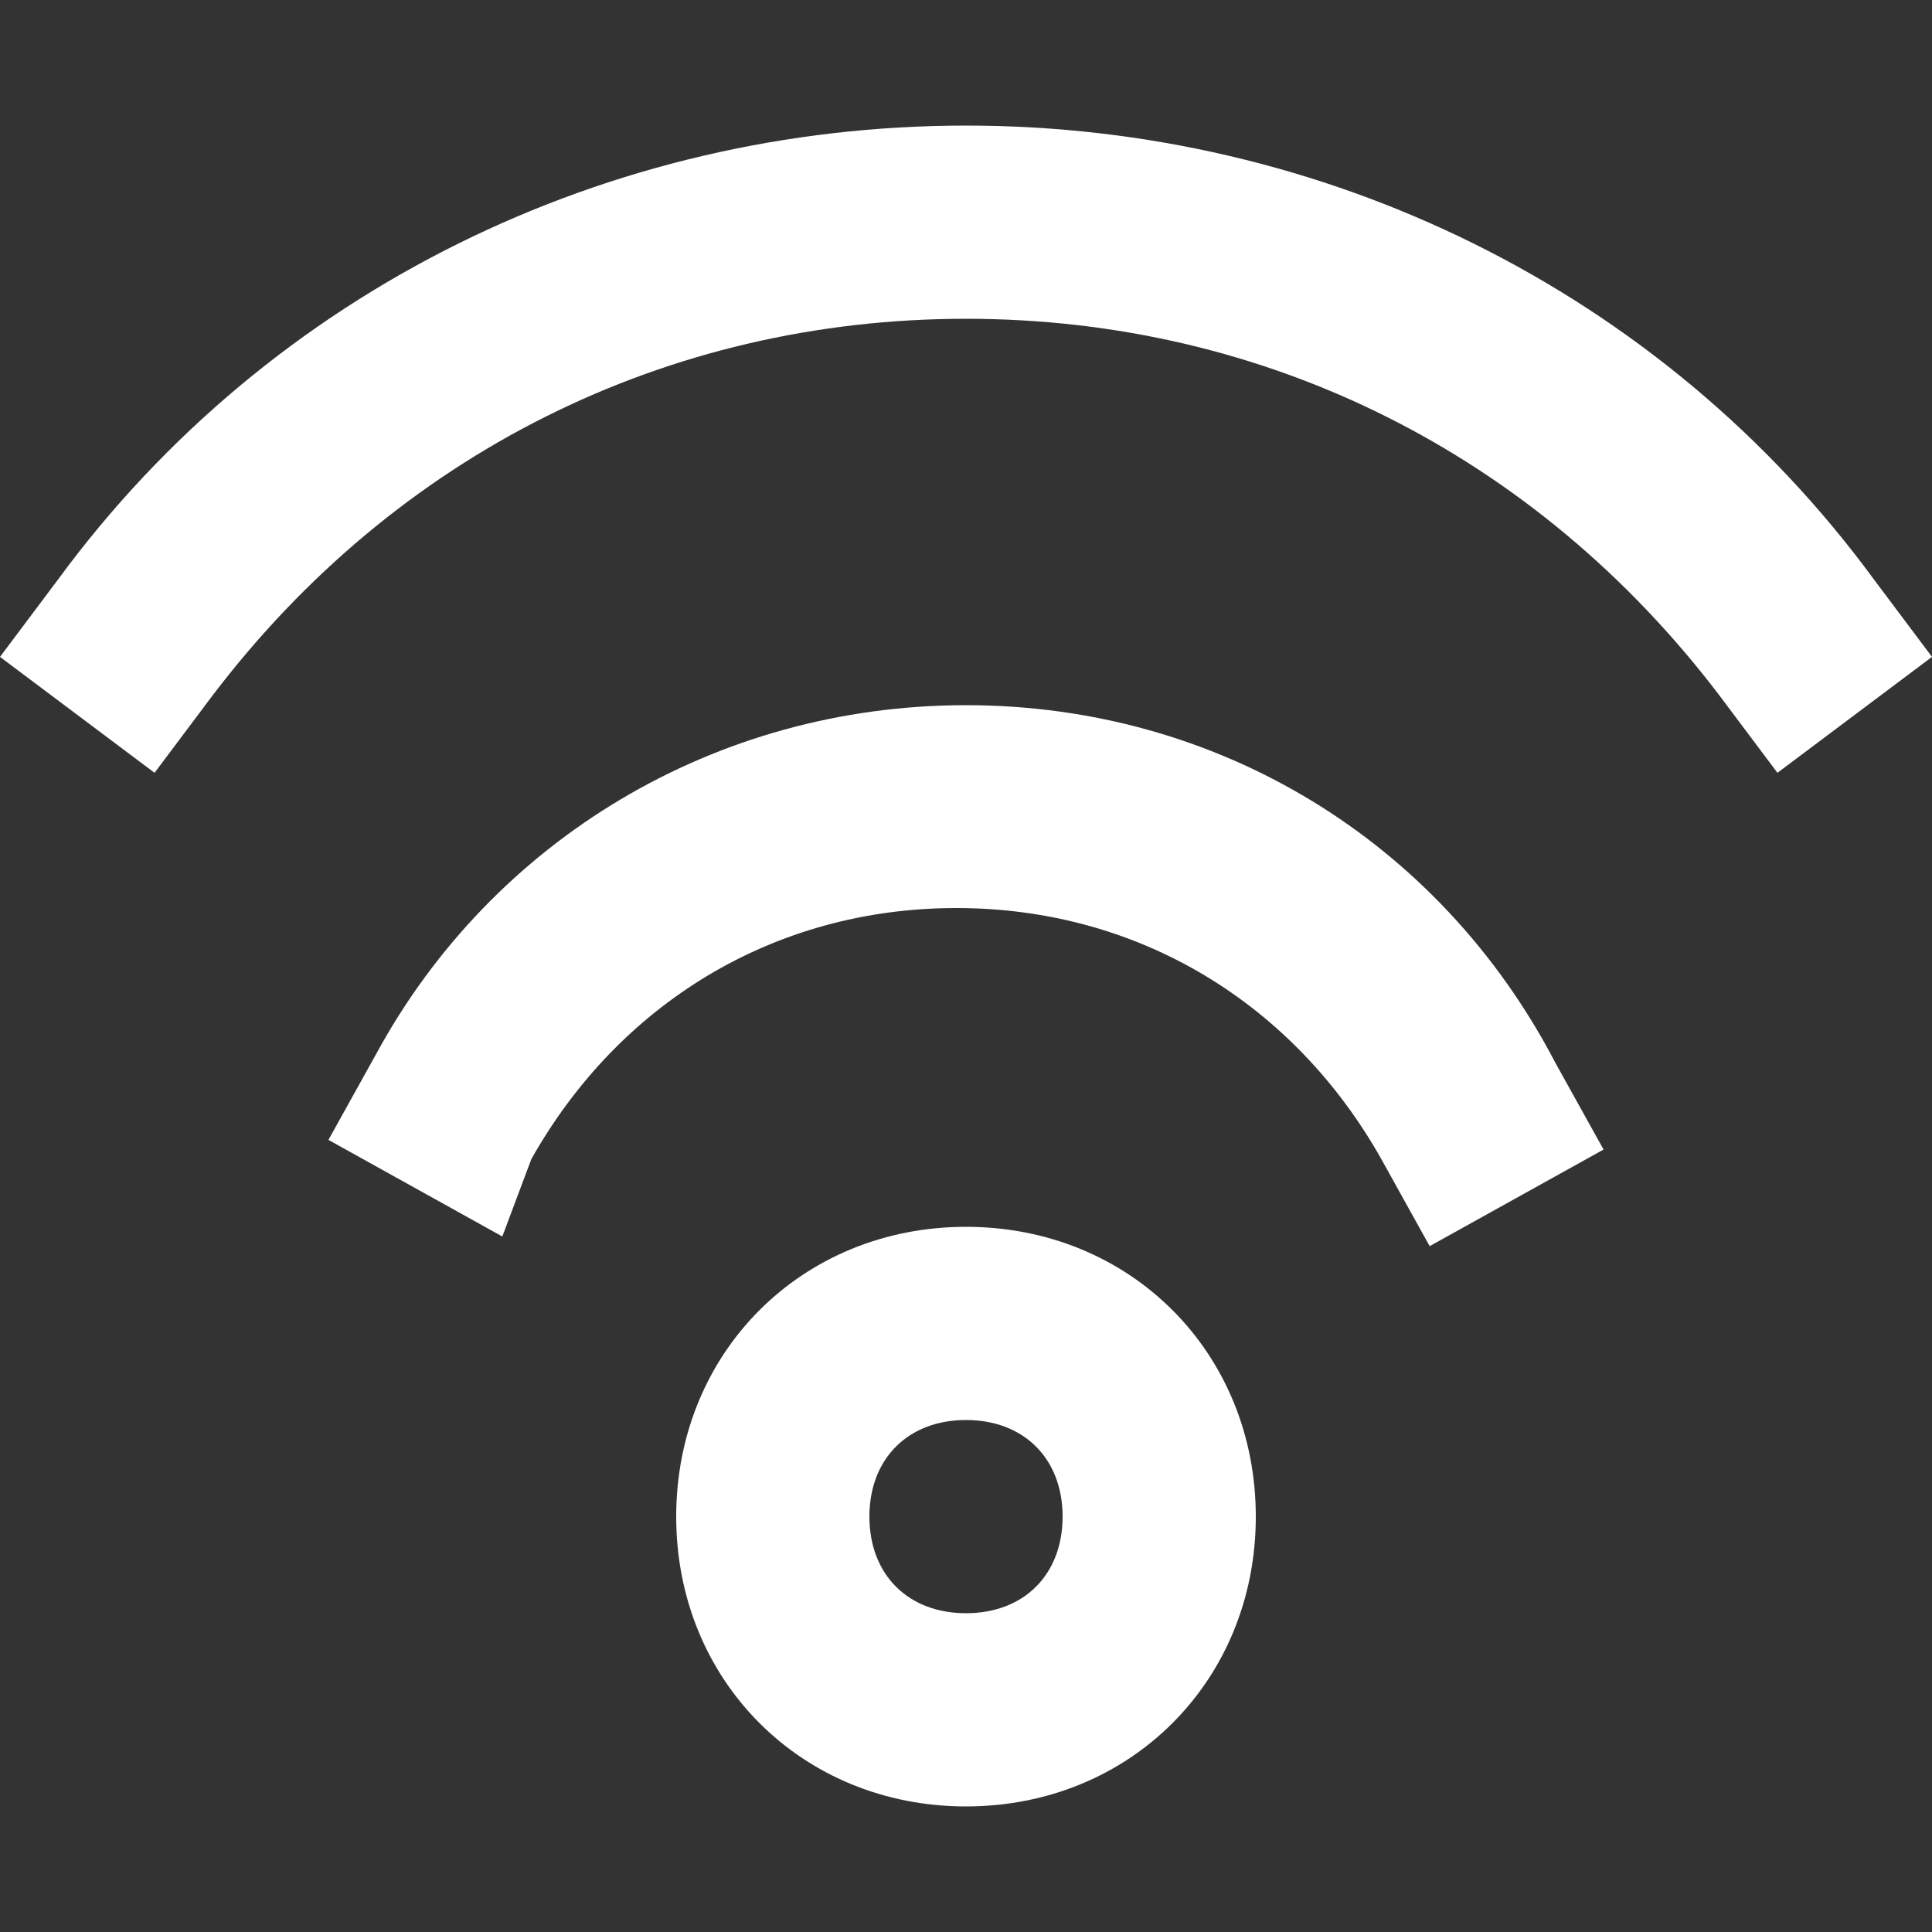 <?xml version="1.0" encoding="utf-8"?>
<!-- Generator: Adobe Illustrator 25.3.1, SVG Export Plug-In . SVG Version: 6.00 Build 0)  -->
<svg version="1.1" id="Wi-Fi" xmlns="http://www.w3.org/2000/svg" xmlns:xlink="http://www.w3.org/1999/xlink" x="0px" y="0px"
	 viewBox="0 0 20 20" fill="#fff" xml:space="preserve">

<rect x="0" y="0" width="20" height="20" fill="#333333" stroke="none"/>

<g>
	<path class="st0" d="M5.2,12.8l-1.8-1l0.5-0.9C5.1,8.7,7.4,7.3,10,7.3c2.6,0,4.9,1.4,6.1,3.7l0.5,0.9l-1.8,1l-0.5-0.9
		c-0.9-1.6-2.5-2.6-4.4-2.6s-3.5,1-4.4,2.6L5.2,12.8z"/>
	<path class="st0" d="M18.4,8l-0.6-0.8c-1.9-2.5-4.7-3.9-7.8-3.9c-3.1,0-5.9,1.4-7.8,3.9L1.6,8L0,6.8L0.6,6C2.8,3,6.3,1.3,10,1.3
		S17.2,3,19.4,6L20,6.8L18.4,8z"/>
	<path class="st0" d="M10,18.7c-1.7,0-3-1.3-3-3s1.3-3,3-3s3,1.3,3,3S11.7,18.7,10,18.7z M10,14.7c-0.6,0-1,0.4-1,1s0.4,1,1,1
		s1-0.4,1-1S10.6,14.7,10,14.7z"/>
</g>
</svg>
